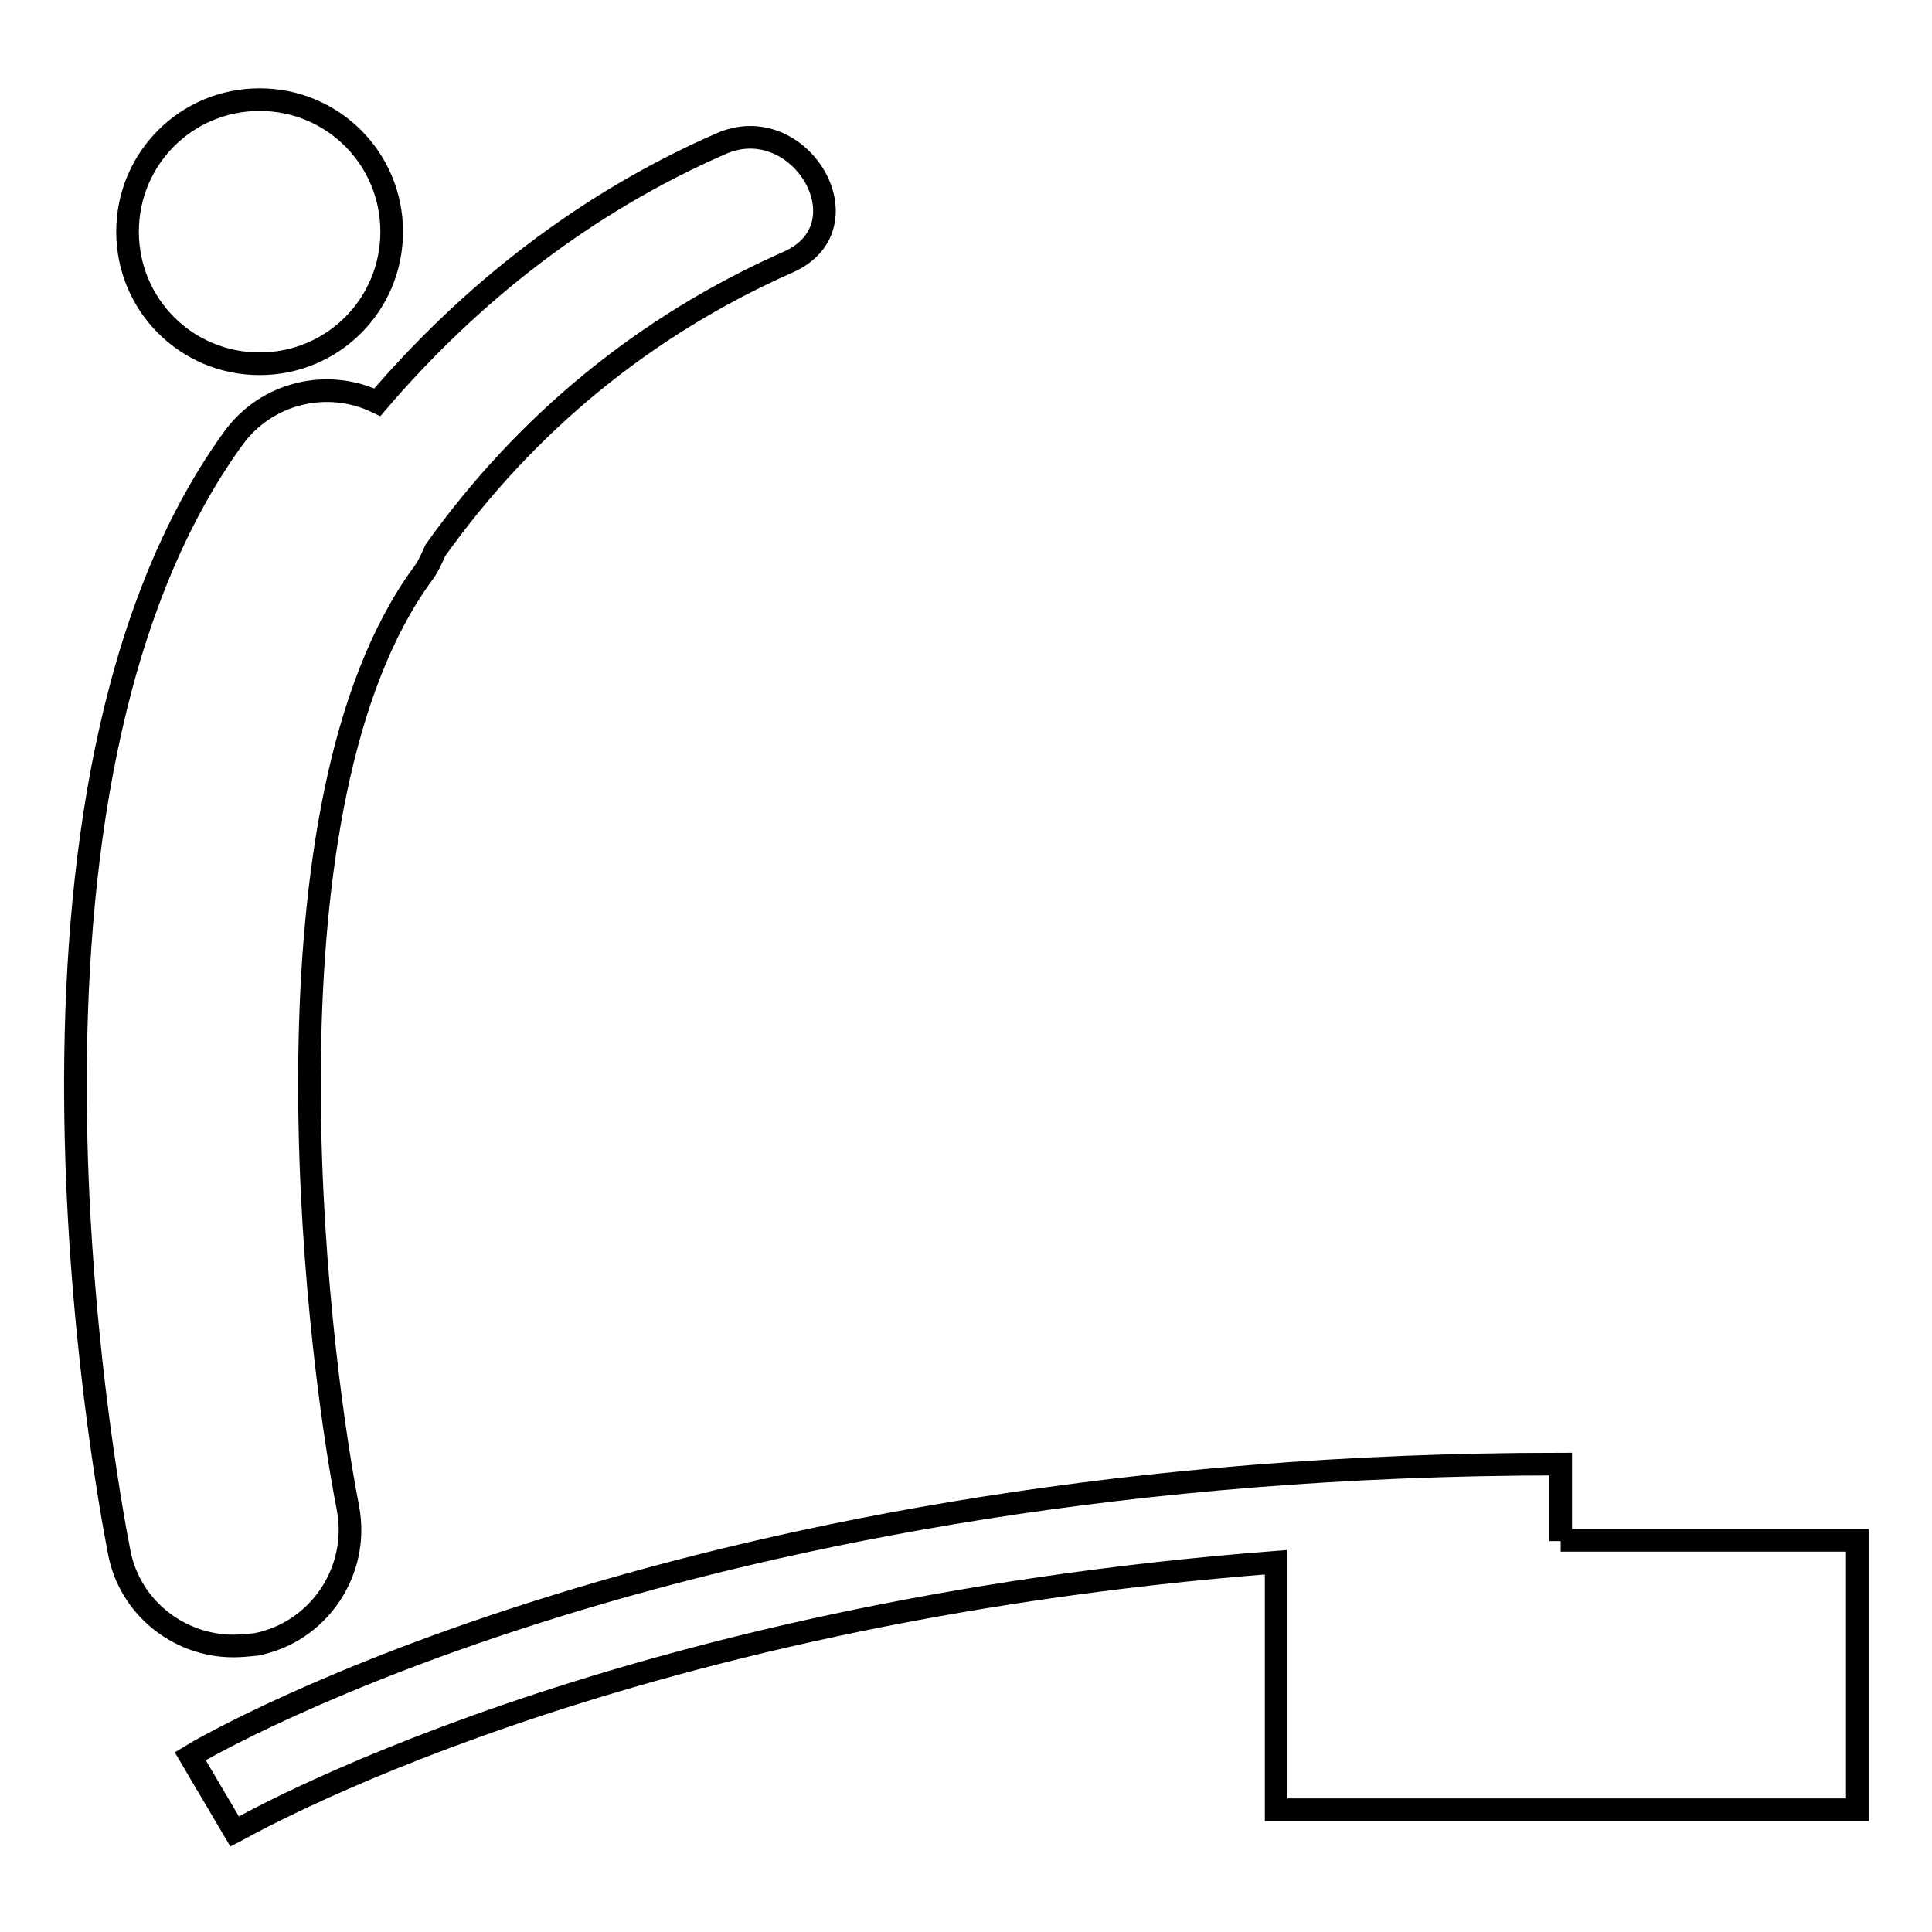 <?xml version="1.0" encoding="utf-8"?>
<!-- Svg Vector Icons : http://www.onlinewebfonts.com/icon -->
<!DOCTYPE svg PUBLIC "-//W3C//DTD SVG 1.1//EN" "http://www.w3.org/Graphics/SVG/1.1/DTD/svg11.dtd">
<svg version="1.1" xmlns="http://www.w3.org/2000/svg" xmlns:xlink="http://www.w3.org/1999/xlink" x="0px" y="0px" viewBox="0 0 256 256" enable-background="new 0 0 256 256" xml:space="preserve">
<g> <path stroke-width="3" fill-opacity="0" stroke="#000000"  d="M33.9,217.9c8.3-1.6,13.8-9.7,12.2-18.1c-4.7-24.2-12.1-93.4,9.8-123.6c0.8-1,1.3-2.2,1.8-3.3 c12-16.8,27.8-29.8,46.8-38.2c10.7-4.8,1.4-20.4-9.1-15.6C77.6,26.9,62.4,38.8,50,53.3c-6.6-3.2-14.7-1.3-19.1,4.8 c-33.6,46.4-17.1,137.4-15.1,147.6c1.4,7.3,7.9,12.4,15.1,12.4C31.9,218.1,32.9,218,33.9,217.9z M16.9,30.7 c0,9.7,7.8,17.5,17.5,17.5c9.7,0,17.5-7.8,17.5-17.5c0-9.7-7.8-17.5-17.5-17.5C24.7,13.2,16.9,21,16.9,30.7z M206.8,204.2v-10.2 c-115,0-179,37.1-181.6,38.7l5.9,10c0.6-0.3,49.7-28.9,138-35.7v32.8h77v-35.7H206.8z"/></g>
</svg>